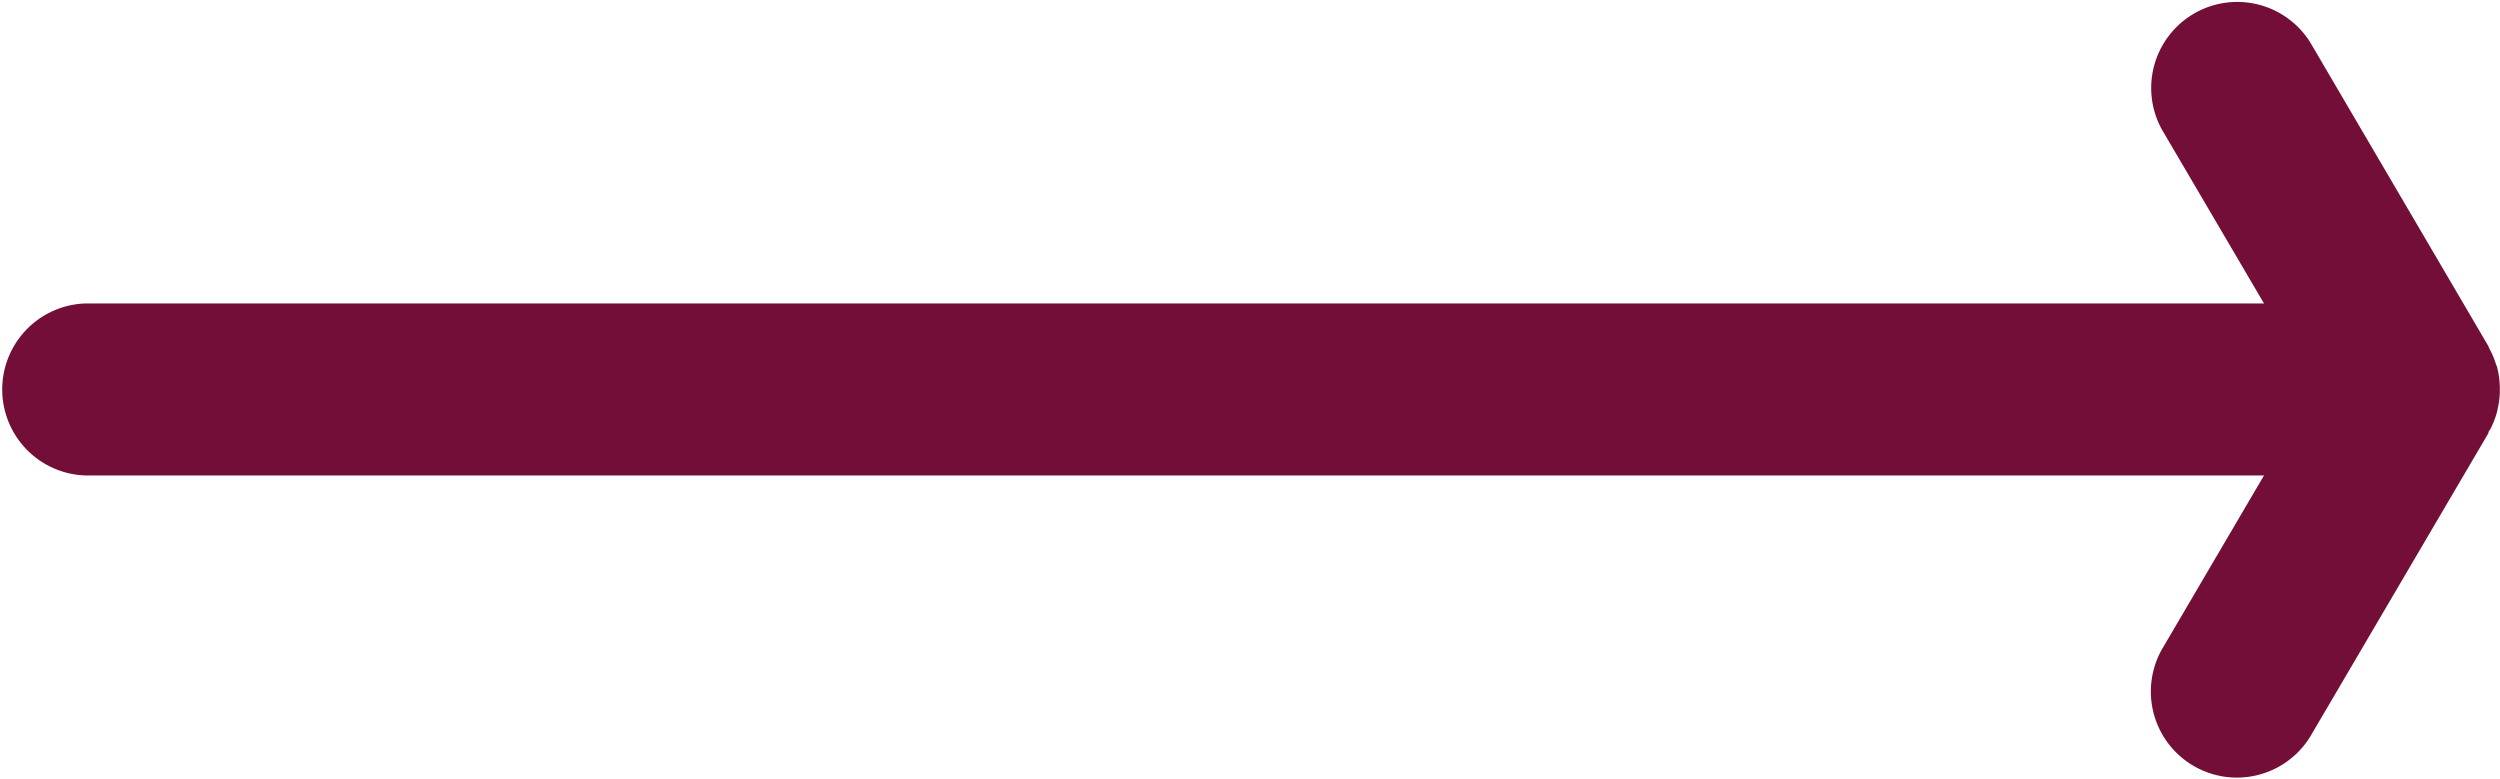 <svg id="Group_3" data-name="Group 3" xmlns="http://www.w3.org/2000/svg" xmlns:xlink="http://www.w3.org/1999/xlink" width="41.195" height="12.835" viewBox="0 0 41.195 12.835">
  <defs>
    <clipPath id="clip-path">
      <path id="Clip_2" data-name="Clip 2" d="M0,0H41.195V12.835H0Z" fill="#720e38"/>
    </clipPath>
  </defs>
  <path id="Clip_2-2" data-name="Clip 2" d="M0,0H41.195V12.835H0Z" fill="none"/>
  <g id="Group_3-2" data-name="Group 3" clip-path="url(#clip-path)">
    <path id="Fill_1" data-name="Fill 1" d="M41.025,7.092a1.432,1.432,0,0,0,.114-.28c.009-.031.015-.062.022-.094a1.4,1.4,0,0,0,.031-.249c0-.03,0-.06,0-.09a1.421,1.421,0,0,0-.044-.325c0-.014-.011-.028-.016-.042a1.394,1.394,0,0,0-.112-.268c-.008-.014-.01-.03-.018-.043L38.069.7a1.418,1.418,0,0,0-2.445,1.435L37.306,5H1.417a1.418,1.418,0,0,0,0,2.835H37.306L35.624,10.7a1.418,1.418,0,0,0,2.445,1.436l2.936-5a.02.02,0,0,1,0-.008l0-.005c.005-.01.007-.021.012-.031" transform="translate(0 0)" fill="#720e38"/>
  </g>
</svg>

